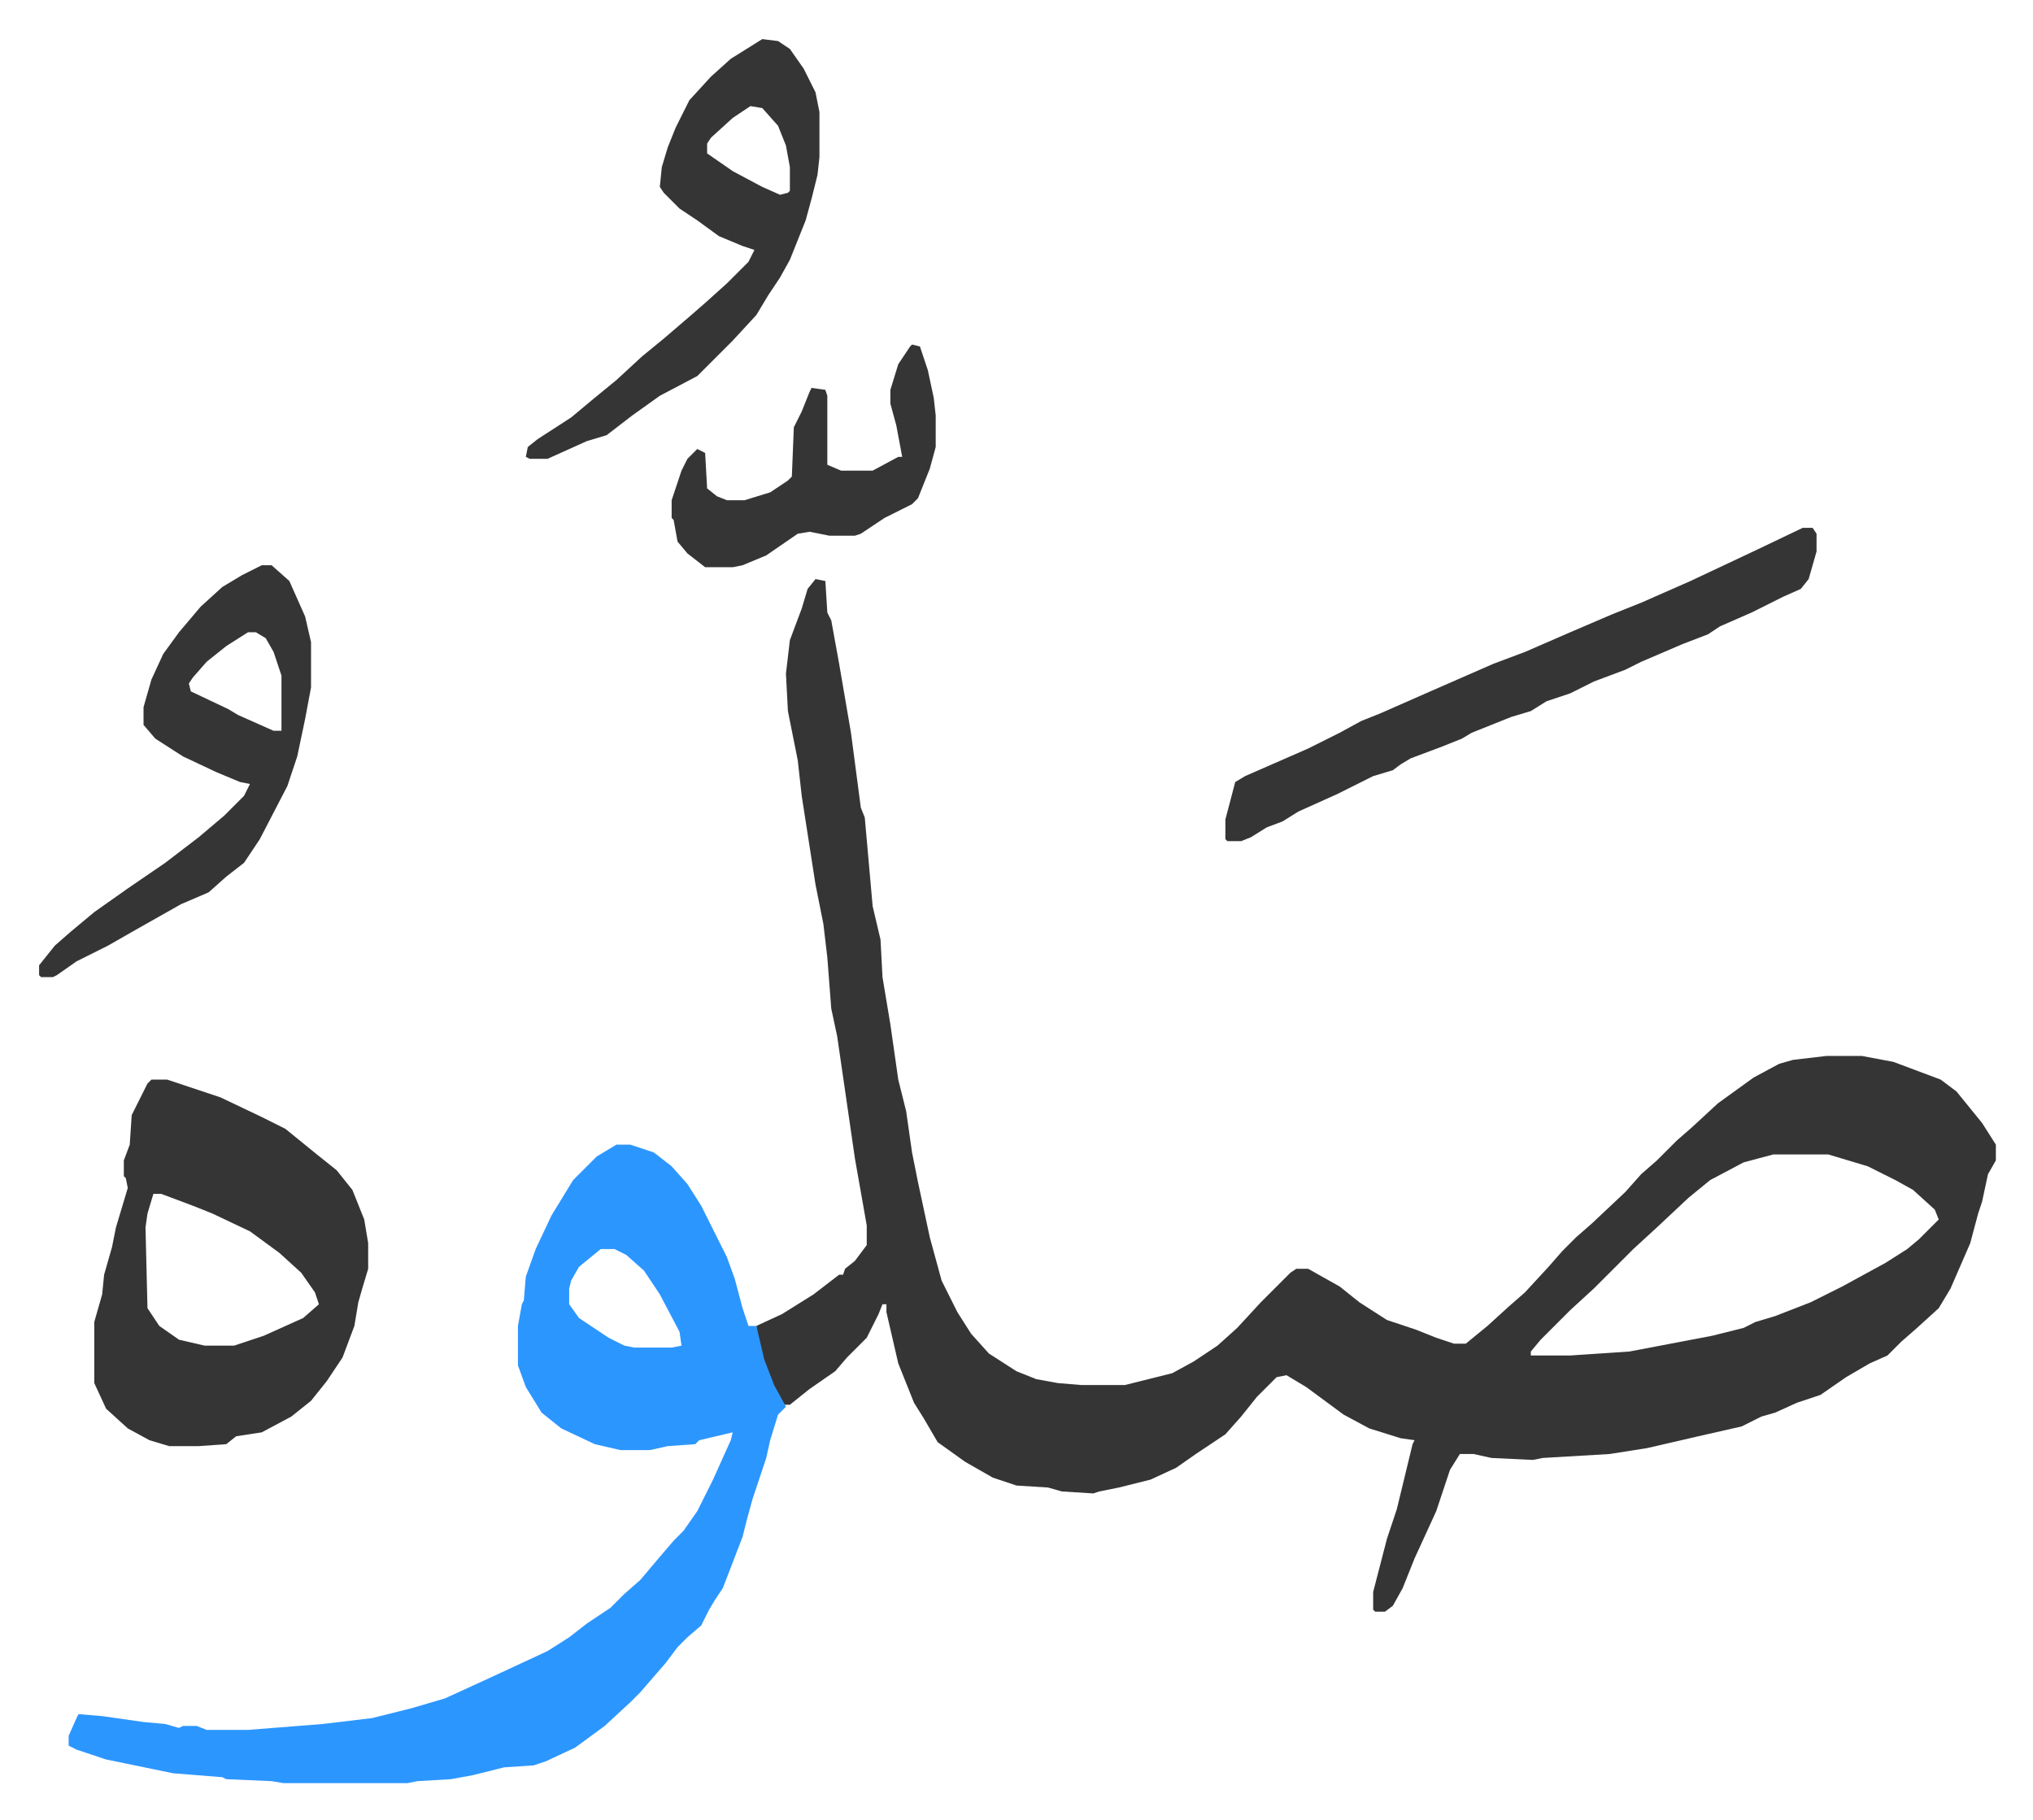 <svg xmlns="http://www.w3.org/2000/svg" role="img" viewBox="-19.84 228.16 1031.68 923.68"><path fill="#353535" id="rule_normal" d="M394 522l5 1 1 16 2 4 4 22 6 35 5 38 2 5 4 45 4 17 1 19 4 24 4 28 4 16 3 21 3 15 6 28 6 22 8 16 7 11 9 10 14 9 10 4 11 2 12 1h22l24-6 11-6 12-8 10-9 12-13 15-15 3-2h6l16 9 10 8 14 9 15 5 10 4 9 3h6l11-9 11-10 8-7 12-13 7-8 7-7 8-7 17-16 8-9 8-7 10-10 8-7 13-12 18-13 13-7 7-2 17-2h18l16 3 24 9 8 6 13 16 7 11v8l-4 7-3 14-2 6-4 15-10 23-6 10-11 10-8 7-7 7-9 4-12 7-13 9-12 4-11 5-7 2-10 5-22 5-26 6-19 3-34 2-5 1-21-1-9-2h-7l-5 8-7 21-11 24-6 15-5 9-4 3h-5l-1-1v-9l7-27 5-15 8-33 1-2-7-1-16-5-13-7-19-14-10-6-5 1-10 10-8 10-8 9-15 10-10 7-13 6-16 4-10 2-3 1-16-1-7-2-16-1-12-4-14-8-14-10-7-12-5-8-8-20-6-26v-4h-2l-2 5-6 12-10 10-6 7-13 9-10 8h-3l-8-14-5-16-1-10 13-6 16-10 13-10h2l1-3 5-4 6-8v-10l-6-34-9-62-3-14-2-26-2-17-4-20-7-45-2-18-5-25-1-19 2-17 6-16 3-10zm486 292l-15 4-17 9-11 9-16 15-12 11-5 5-10 10-5 5-12 11-15 15-5 6v2h20l30-2 42-8 16-4 6-3 10-3 18-7 16-8 22-12 11-7 6-5 5-5 5-5-2-5-11-10-9-5-14-7-20-6z"/><path fill="#2c96ff" id="rule_madd_permissible_2_4_6" d="M293 809h7l12 4 9 7 8 9 7 11 13 26 4 11 4 15 3 9h4l4 17 5 13 6 11-4 4-4 13-2 9-7 21-3 11-2 8-10 26-4 6-3 5-4 8-7 6-5 5-6 8-13 15-5 5-13 12-15 11-15 7-6 2-15 1-16 4-11 2-17 1-5 1h-63l-6-1-23-1-2-1-25-2-34-7-15-5-4-2v-5l4-9 1-2 12 1 21 3 11 1 7 2 2-1h7l5 2h21l38-3 25-3 20-5 17-5 24-11 28-13 11-7 9-7 12-8 7-7 8-7 11-13 6-7 5-5 7-10 8-16 9-20 1-4-17 4-2 2-14 1-9 2h-15l-13-3-17-8-10-8-8-13-4-11v-20l2-11 1-2 1-12 5-14 8-17 11-18 12-12zm-8 53l-11 9-4 7-1 4v8l5 7 15 10 8 4 5 1h19l5-1-1-7-10-19-8-12-9-8-6-3z"/><path fill="#353535" id="rule_normal" d="M57 776h8l27 9 21 10 12 6 16 13 10 8 8 10 6 15 2 12v13l-3 10-2 7-2 12-6 16-8 12-8 10-10 8-15 8-13 2-5 4-14 1H66l-10-3-11-6-11-10-6-13v-31l4-14 1-10 4-14 2-10 6-20-1-5-1-1v-8l3-8 1-15 8-16zm1 58l-3 10-1 7 1 41 6 9 10 7 13 3h15l15-5 20-9 8-7-2-6-7-10-11-10-15-11-19-9-10-4-16-6zm837-338h5l2 3v9l-4 14-4 5-9 4-16 8-16 7-6 4-13 5-21 9-8 4-16 6-12 6-12 4-8 5-10 3-20 8-5 3-10 4-16 6-5 3-4 3-10 3-10 5-8 4-20 9-8 5-8 3-8 5-5 2h-7l-1-1v-10l5-19 5-3 16-7 16-7 16-8 11-6 10-4 25-11 32-14 16-6 23-10 21-9 15-6 25-11 34-16zM367 248l8 1 6 4 7 10 6 12 2 10v23l-1 9-3 12-3 11-8 20-5 9-6 9-6 10-12 13-18 18-19 10-14 10-13 10-10 3-20 9h-9l-2-1 1-5 5-4 17-11 12-10 11-9 13-12 11-9 14-12 8-7 10-9 11-11 3-6-6-2-12-5-11-8-9-6-8-8-2-3 1-10 3-10 4-10 7-14 11-12 10-9zm-6 34l-9 6-11 10-2 3v5l13 9 15 8 9 4 4-1 1-1v-12l-2-11-4-10-8-9zM113 515h5l9 8 8 18 3 13v23l-3 16-4 19-5 15-14 27-8 12-9 7-9 8-14 6-23 13-14 8-16 8-10 7-2 1H1l-1-1v-5l8-10 8-7 12-10 17-12 19-13 17-13 13-11 10-10 3-6-5-1-12-5-17-8-14-9-6-7v-9l4-14 6-13 8-11 11-13 11-10 10-6zm-7 34l-11 7-10 8-7 8-2 3 1 4 19 9 5 3 18 8h4v-28l-4-12-4-7-5-3zm337-146l4 1 4 12 3 14 1 9v16l-3 11-6 15-3 3-14 7-12 8-3 1h-13l-10-2-6 1-16 11-12 5-5 1h-14l-9-7-5-6-2-11-1-1v-9l5-15 3-6 5-5 4 2 1 18 5 4 5 2h9l13-4 9-6 2-2 1-25 4-8 4-10 1-2 7 1 1 3v35l7 3h16l13-7h2l-3-16-3-11v-7l4-13 6-9z"/></svg>
